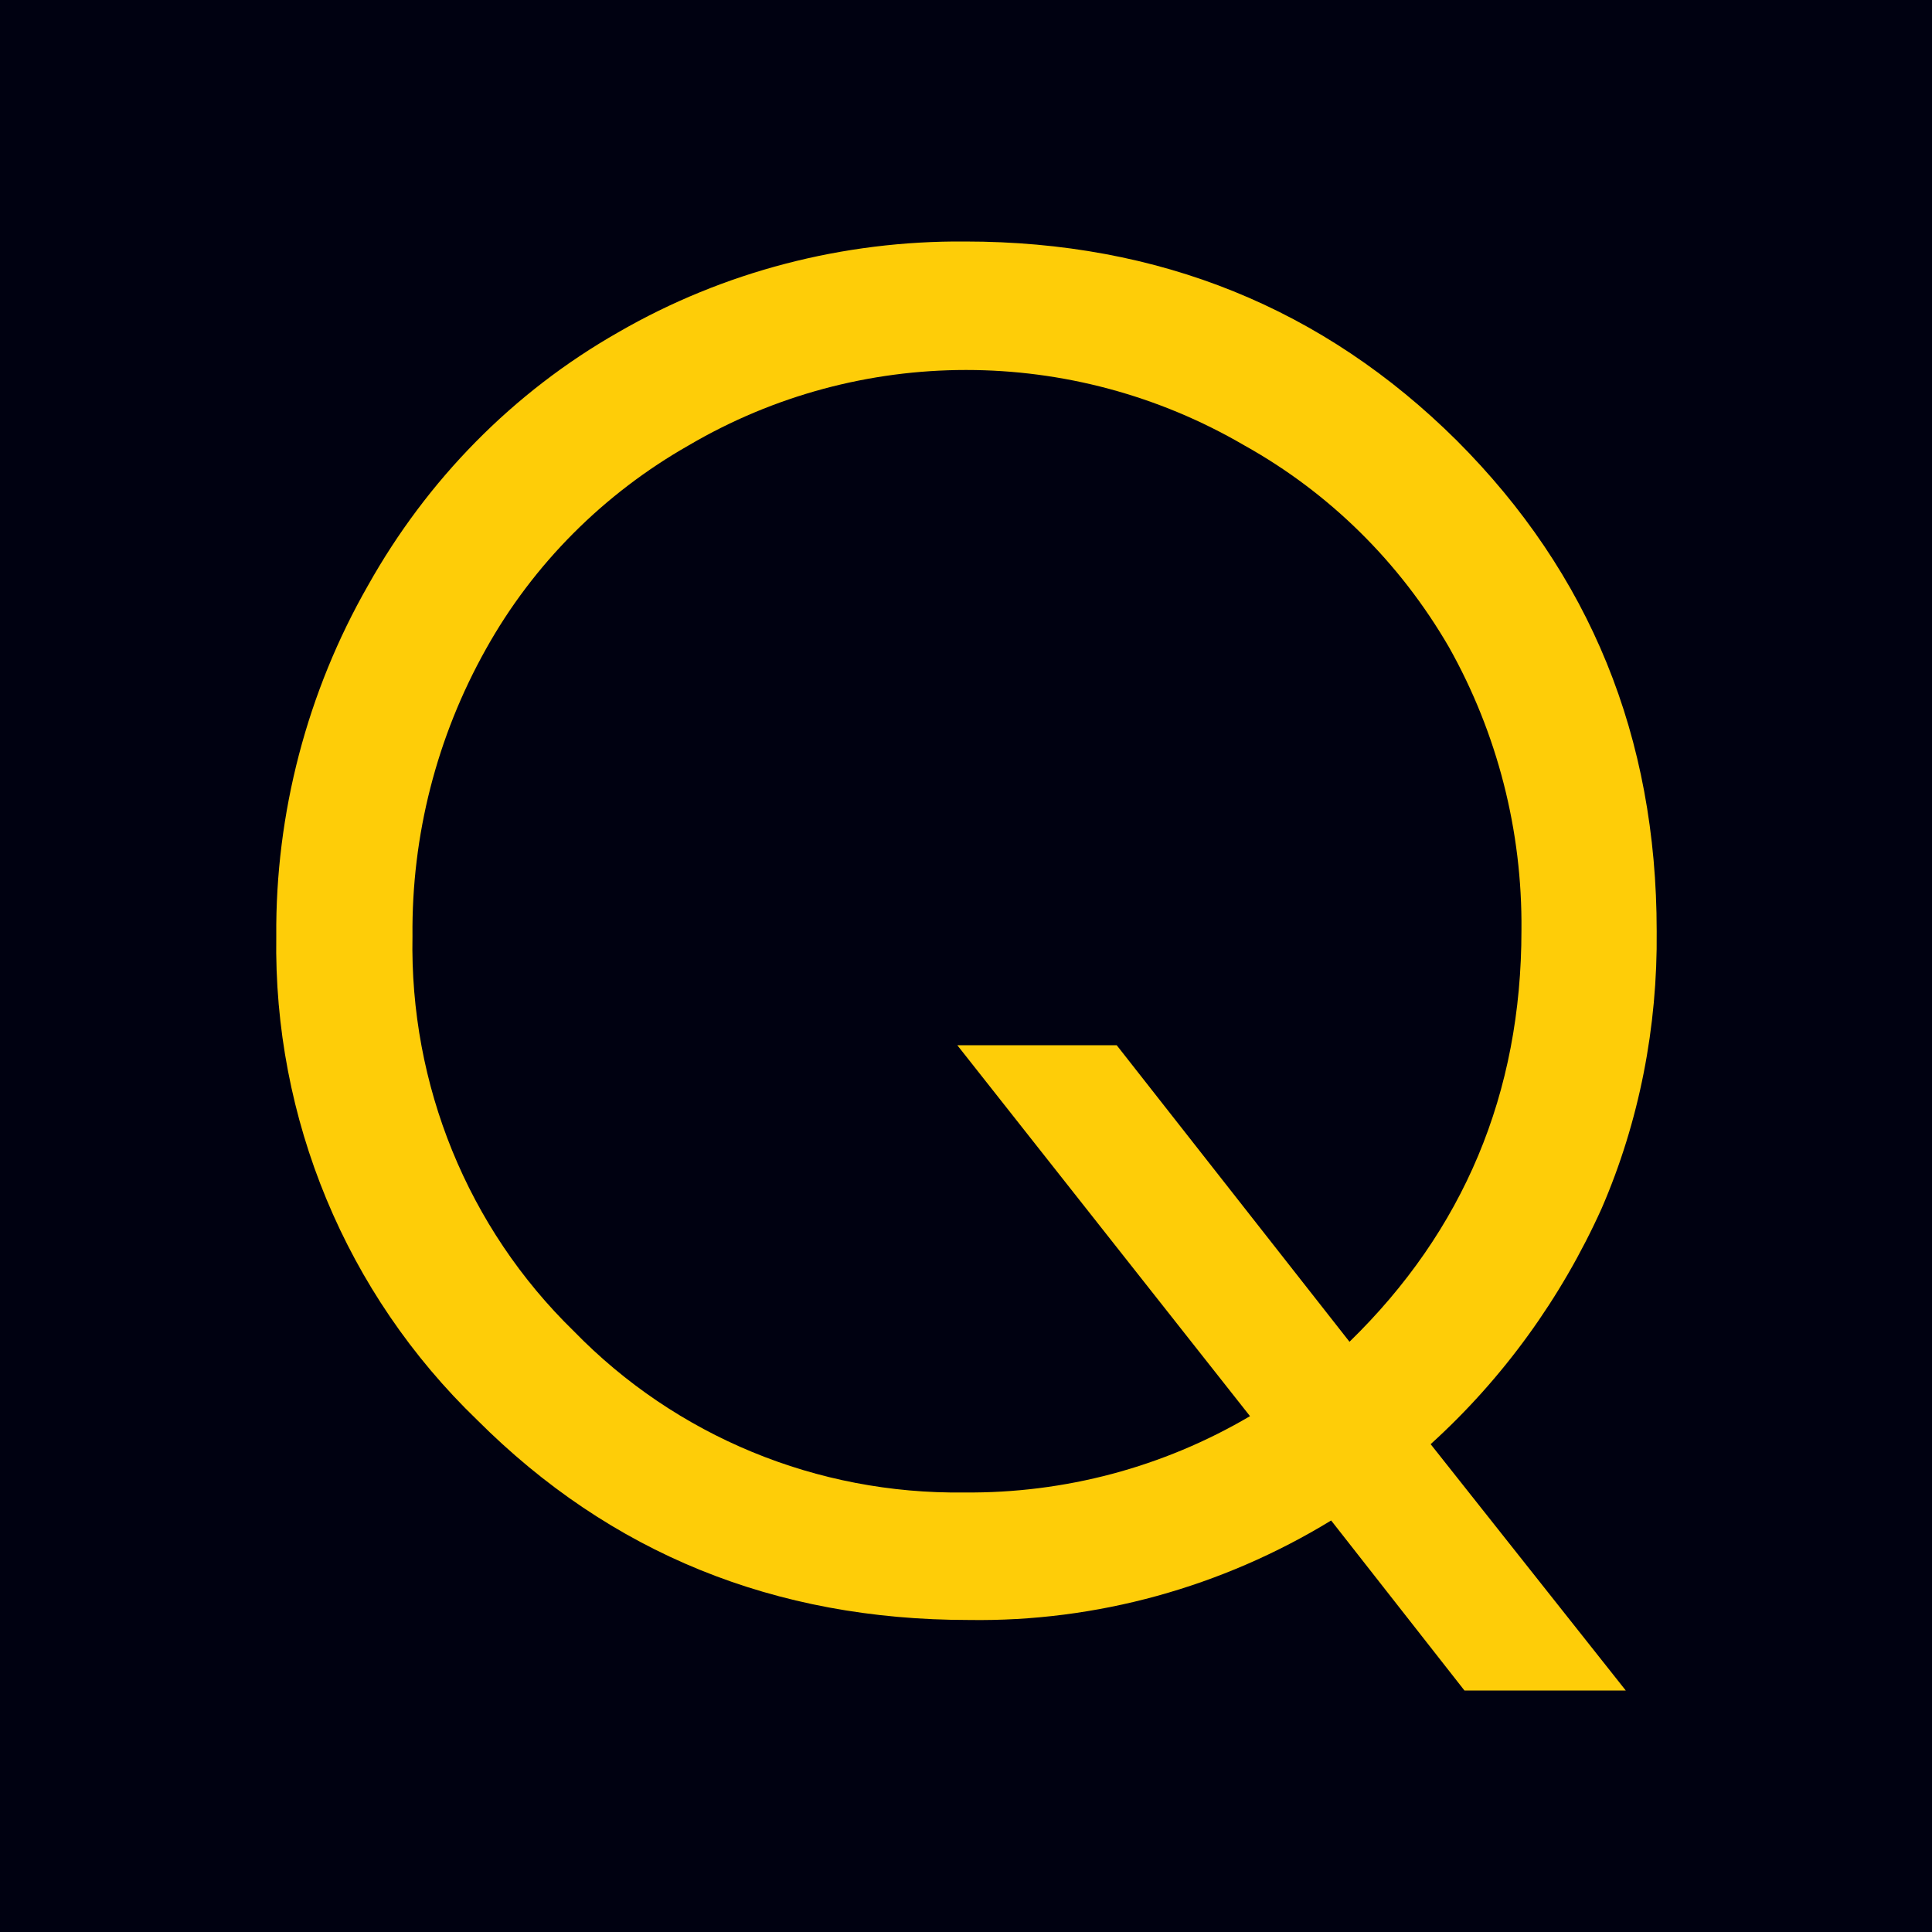 <svg xmlns="http://www.w3.org/2000/svg" xmlns:xlink="http://www.w3.org/1999/xlink" id="Layer_1" x="0px" y="0px" viewBox="0 0 200 200" style="enable-background:new 0 0 200 200;" xml:space="preserve"><style type="text/css">	.st0{fill:#000111;}	.st1{fill:#FECD08;}</style><rect class="st0" width="200" height="200"></rect><path class="st1" d="M148.1,149.5l20.2,25.5h-16.7l-13.8-17.6c-11.3,6.9-24.3,10.5-37.5,10.3c-20.1,0-37.1-6.9-50.9-20.7 c-13.6-13.1-21.1-31.2-20.8-50.1c-0.1-12.7,3.2-25.3,9.5-36.3c6.1-10.9,15-20,25.9-26.2c10.9-6.3,23.3-9.5,35.9-9.4 c20.1,0,37.1,6.9,50.9,20.6c13.8,13.8,20.7,30.7,20.7,50.8c0.1,9.9-1.8,19.7-5.7,28.7C161.6,134.4,155.6,142.7,148.1,149.5z  M139.7,138.9c11.8-11.5,17.8-25.7,17.8-42.6c0.1-10.3-2.5-20.4-7.5-29.3c-5.1-8.8-12.4-16-21.2-20.9c-17.8-10.4-39.8-10.4-57.5,0 c-8.8,5-16.1,12.3-21,21.1c-5.1,9.1-7.7,19.3-7.6,29.7c-0.3,15.4,5.7,30.2,16.7,40.9c10.6,10.9,25.2,16.9,40.4,16.7 c10.4,0.1,20.6-2.6,29.6-7.9l-30.3-38.4h16.5L139.7,138.9z"></path></svg>